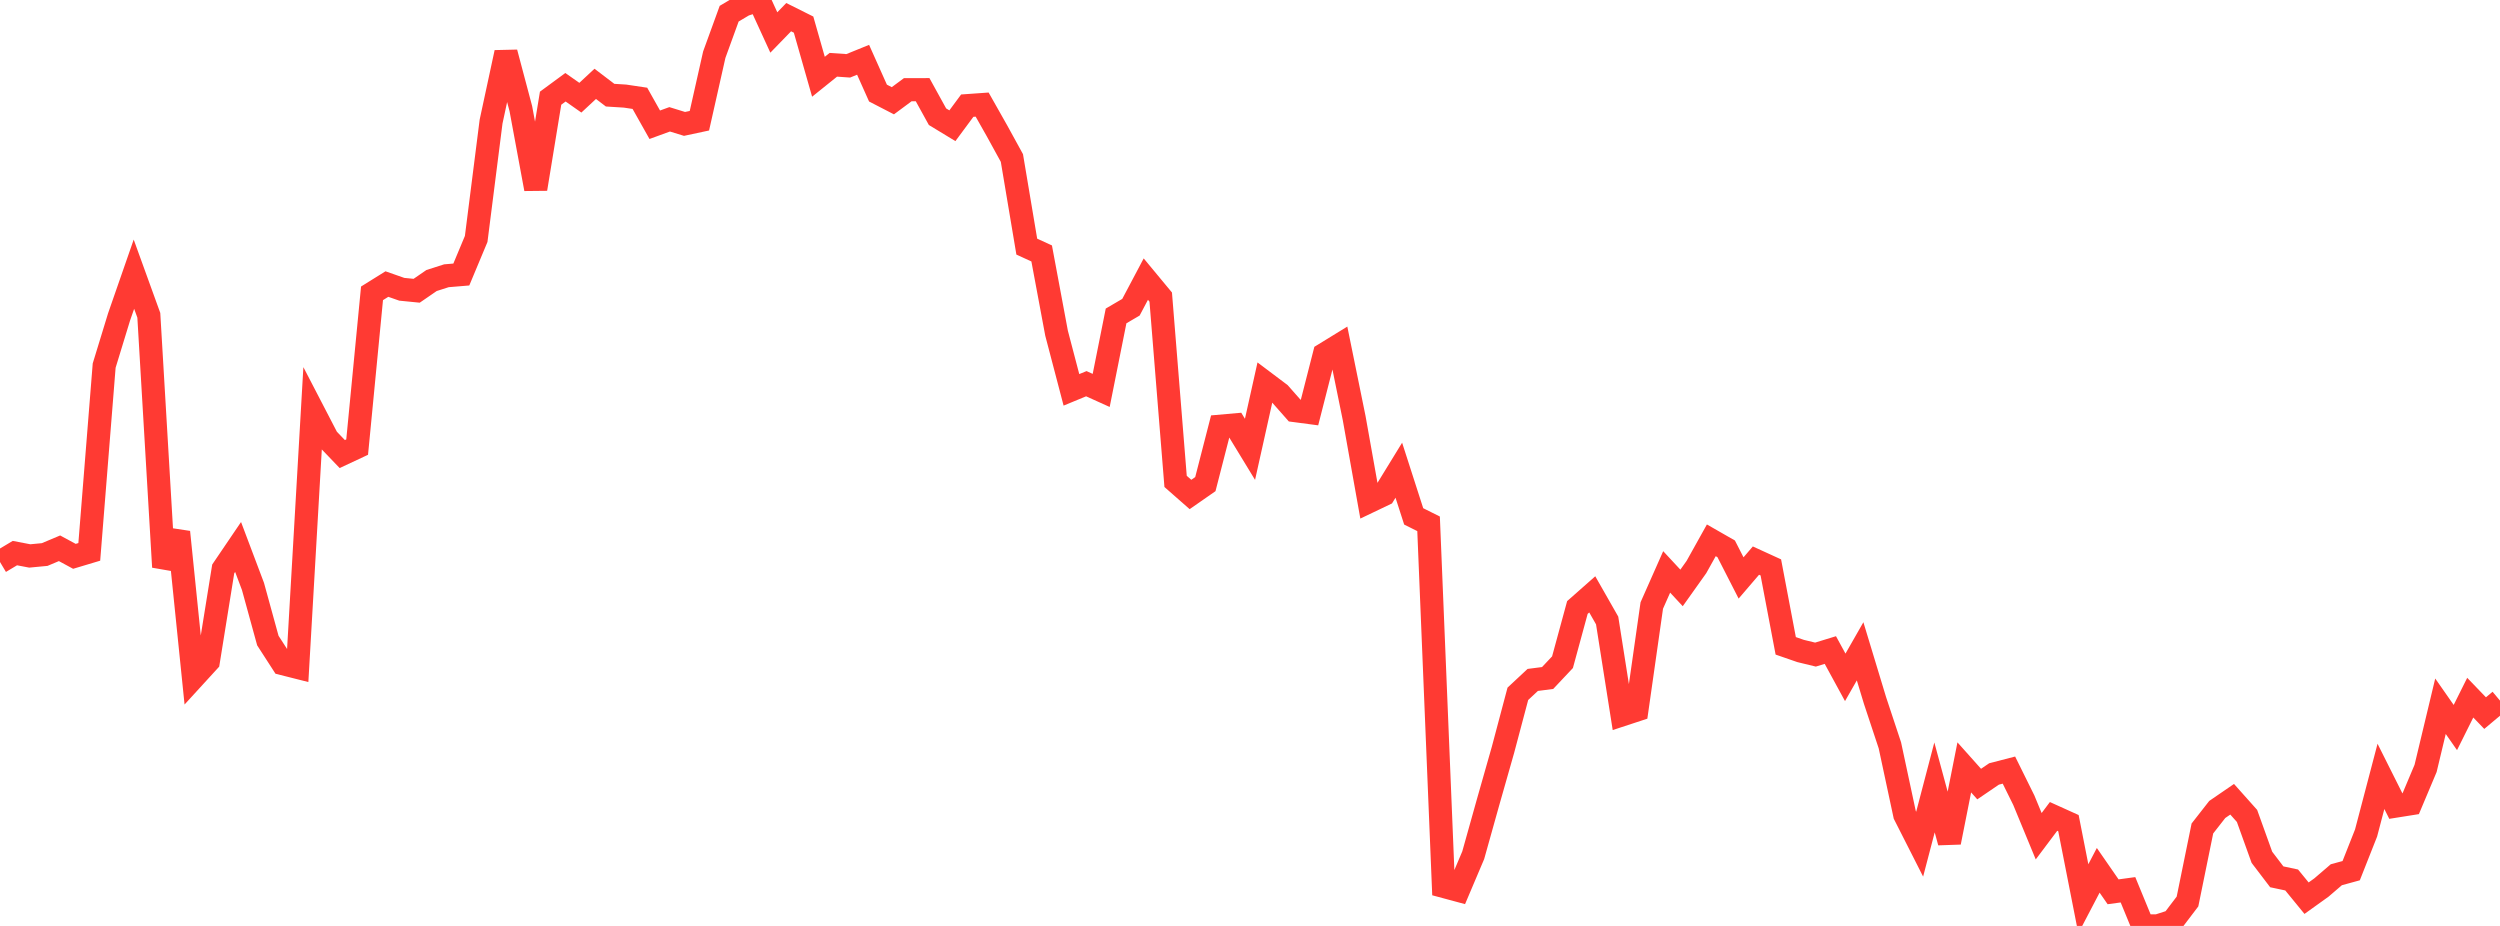 <?xml version="1.0" standalone="no"?>
<!DOCTYPE svg PUBLIC "-//W3C//DTD SVG 1.1//EN" "http://www.w3.org/Graphics/SVG/1.1/DTD/svg11.dtd">

<svg width="135" height="50" viewBox="0 0 135 50" preserveAspectRatio="none" 
  xmlns="http://www.w3.org/2000/svg"
  xmlns:xlink="http://www.w3.org/1999/xlink">


<polyline points="0.0, 30.348 0.804, 29.867 1.607, 30.021 2.411, 29.945 3.214, 29.607 4.018, 30.042 4.821, 29.801 5.625, 19.742 6.429, 17.115 7.232, 14.806 8.036, 17.026 8.839, 30.619 9.643, 28.732 10.446, 36.593 11.25, 35.714 12.054, 30.721 12.857, 29.537 13.661, 31.668 14.464, 34.59 15.268, 35.836 16.071, 36.039 16.875, 22.132 17.679, 23.682 18.482, 24.519 19.286, 24.143 20.089, 15.84 20.893, 15.339 21.696, 15.621 22.5, 15.701 23.304, 15.148 24.107, 14.891 24.911, 14.824 25.714, 12.903 26.518, 6.567 27.321, 2.837 28.125, 5.864 28.929, 10.203 29.732, 5.303 30.536, 4.712 31.339, 5.276 32.143, 4.528 32.946, 5.139 33.75, 5.189 34.554, 5.309 35.357, 6.736 36.161, 6.443 36.964, 6.691 37.768, 6.519 38.571, 2.951 39.375, 0.739 40.179, 0.262 40.982, 0.0 41.786, 1.754 42.589, 0.927 43.393, 1.329 44.196, 4.145 45.0, 3.498 45.804, 3.555 46.607, 3.228 47.411, 5.026 48.214, 5.441 49.018, 4.845 49.821, 4.843 50.625, 6.302 51.429, 6.79 52.232, 5.705 53.036, 5.648 53.839, 7.068 54.643, 8.533 55.446, 13.317 56.25, 13.686 57.054, 17.991 57.857, 21.052 58.661, 20.72 59.464, 21.083 60.268, 17.06 61.071, 16.59 61.875, 15.072 62.679, 16.042 63.482, 25.996 64.286, 26.702 65.089, 26.143 65.893, 23.015 66.696, 22.944 67.5, 24.264 68.304, 20.654 69.107, 21.258 69.911, 22.17 70.714, 22.276 71.518, 19.128 72.321, 18.635 73.125, 22.58 73.929, 27.085 74.732, 26.701 75.536, 25.391 76.339, 27.884 77.143, 28.286 77.946, 47.861 78.75, 48.078 79.554, 46.182 80.357, 43.315 81.161, 40.49 81.964, 37.466 82.768, 36.716 83.571, 36.613 84.375, 35.759 85.179, 32.805 85.982, 32.096 86.786, 33.507 87.589, 38.6 88.393, 38.336 89.196, 32.698 90.0, 30.883 90.804, 31.748 91.607, 30.619 92.411, 29.177 93.214, 29.637 94.018, 31.209 94.821, 30.272 95.625, 30.64 96.429, 34.875 97.232, 35.153 98.036, 35.348 98.839, 35.102 99.643, 36.577 100.446, 35.171 101.25, 37.824 102.054, 40.25 102.857, 44.001 103.661, 45.586 104.464, 42.52 105.268, 45.486 106.071, 41.439 106.875, 42.34 107.679, 41.793 108.482, 41.585 109.286, 43.212 110.089, 45.156 110.893, 44.086 111.696, 44.449 112.5, 48.535 113.304, 46.997 114.107, 48.157 114.911, 48.048 115.714, 50.0 116.518, 49.998 117.321, 49.739 118.125, 48.681 118.929, 44.738 119.732, 43.711 120.536, 43.16 121.339, 44.06 122.143, 46.294 122.946, 47.348 123.75, 47.519 124.554, 48.502 125.357, 47.926 126.161, 47.236 126.964, 47.016 127.768, 44.982 128.571, 41.924 129.375, 43.528 130.179, 43.4 130.982, 41.493 131.786, 38.137 132.589, 39.287 133.393, 37.674 134.196, 38.508 135.0, 37.834" fill="none" stroke="#ff3a33" stroke-width="1.25"/>

</svg>